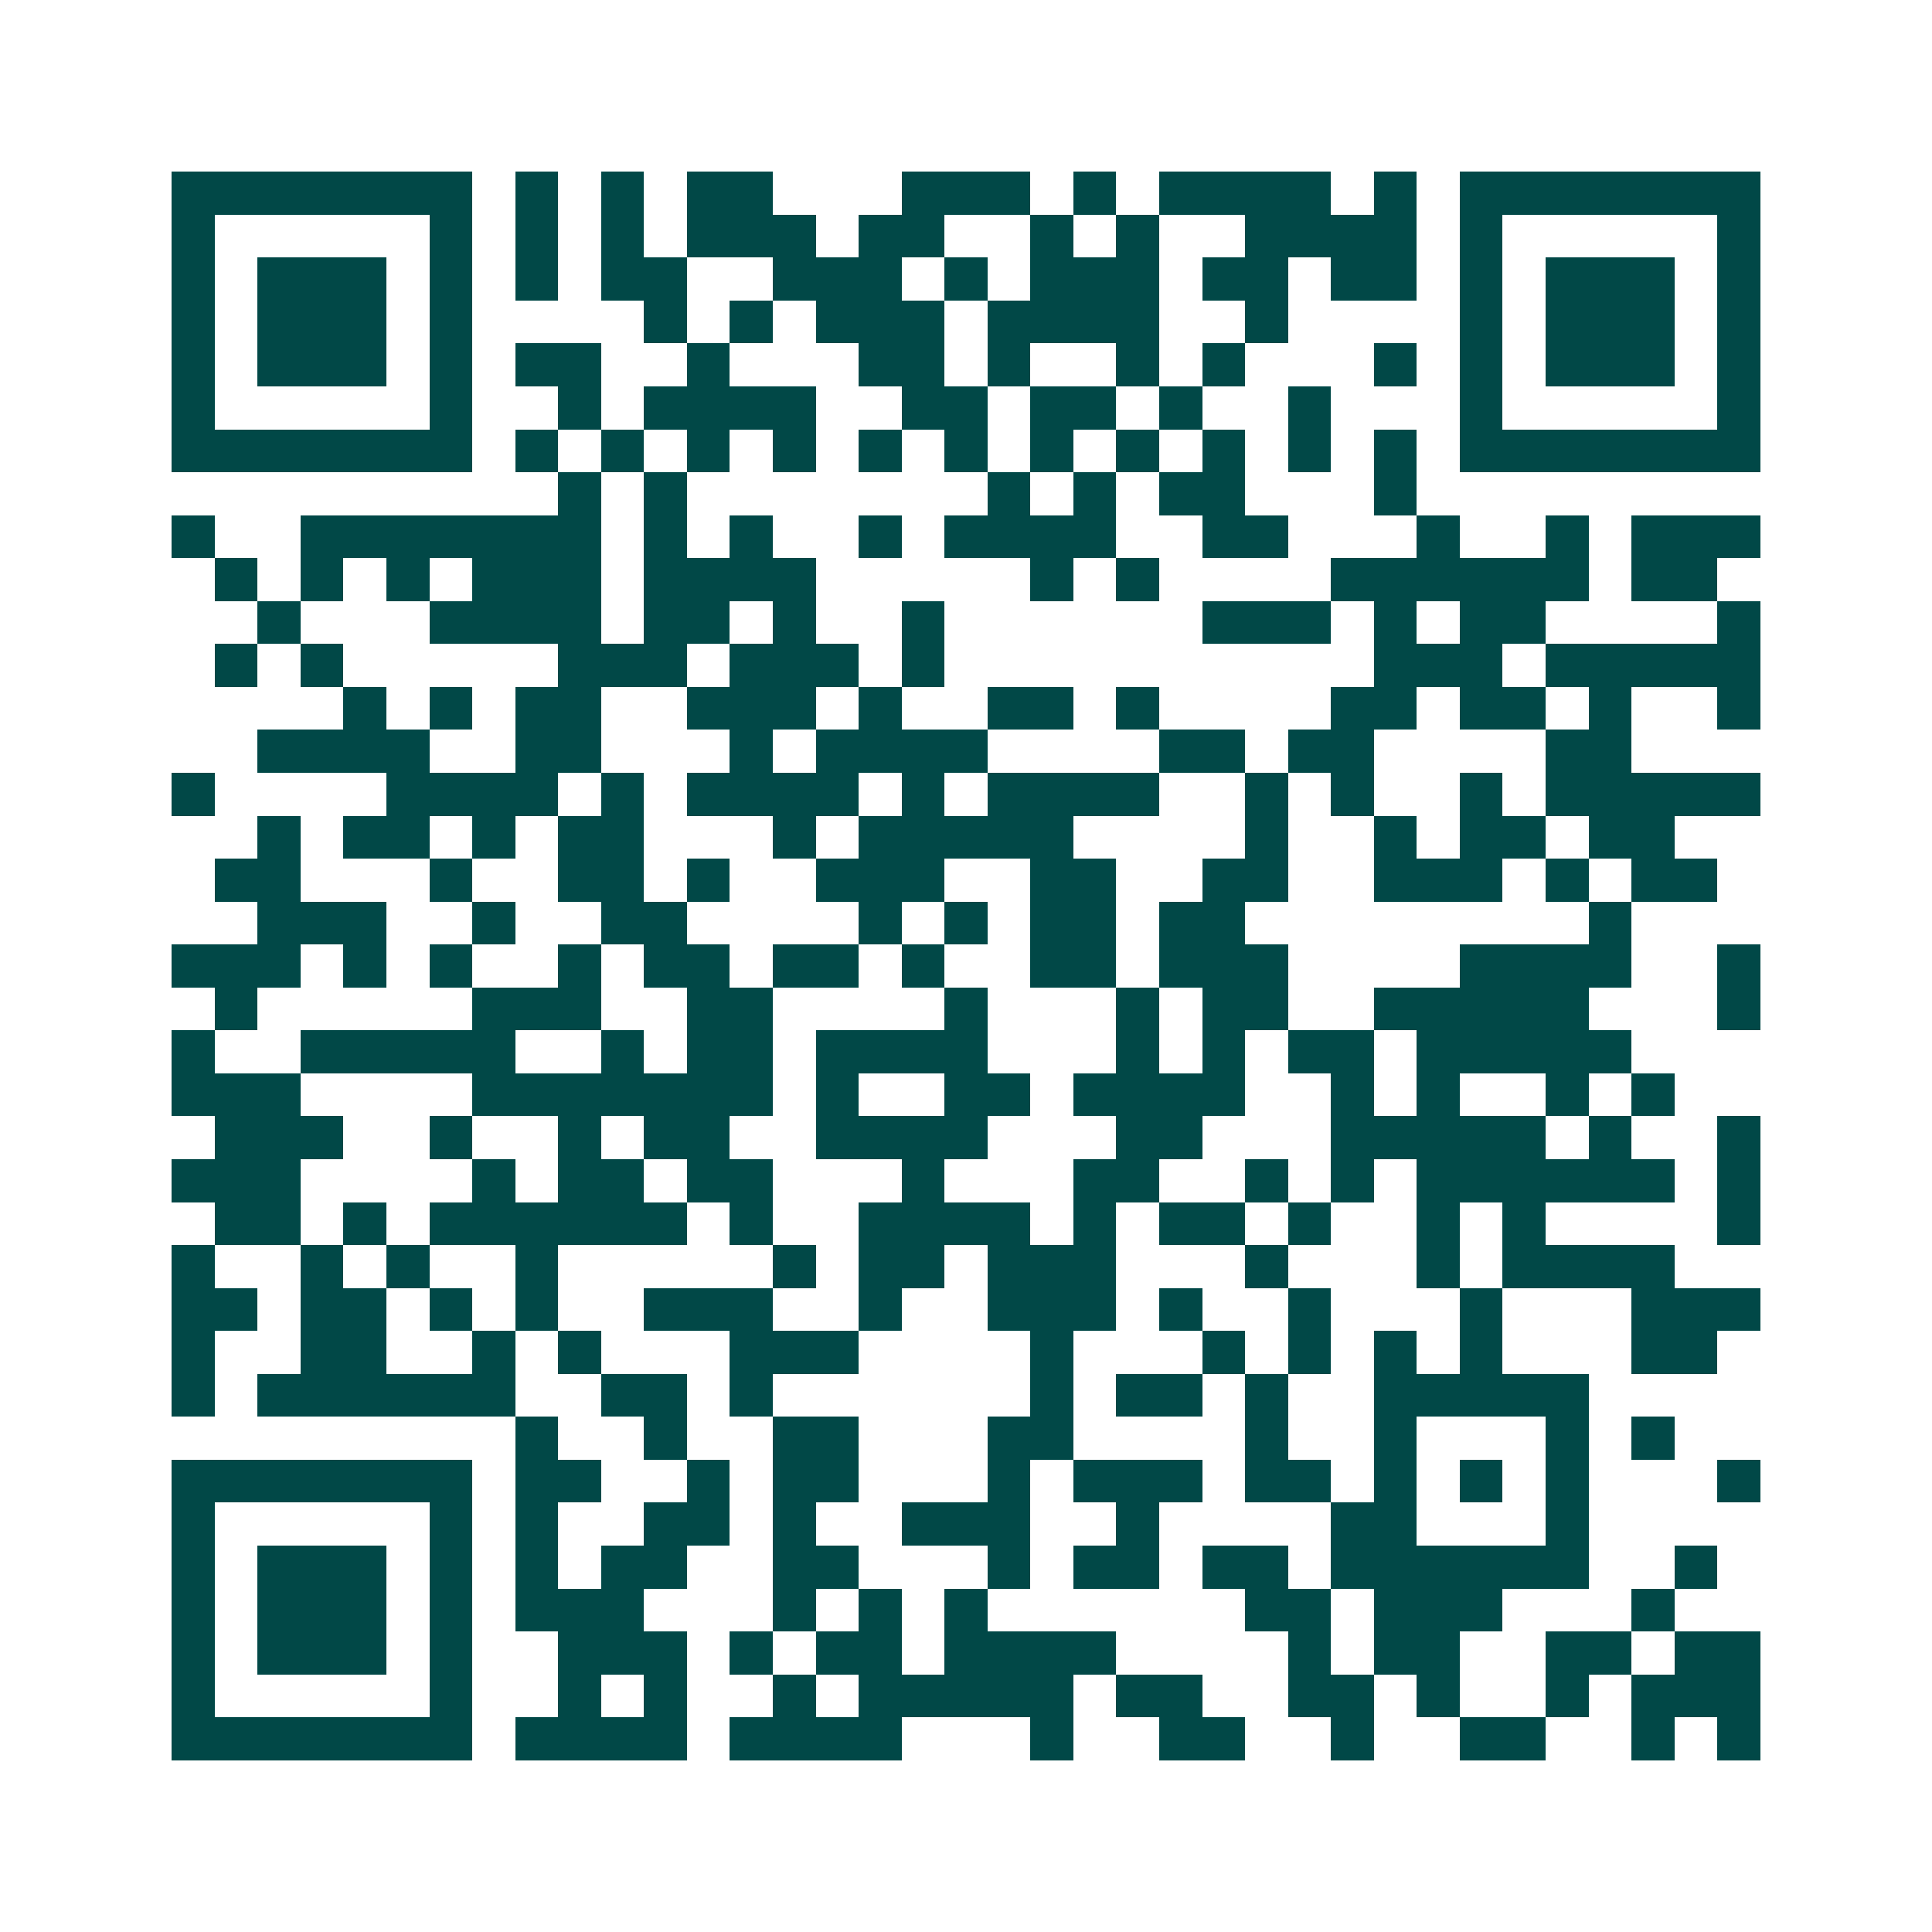 <svg xmlns="http://www.w3.org/2000/svg" width="200" height="200" viewBox="0 0 45 45" shape-rendering="crispEdges"><path fill="#ffffff" d="M0 0h45v45H0z"/><path stroke="#014847" d="M4 4.5h7m1 0h1m1 0h1m1 0h2m3 0h3m1 0h1m1 0h4m1 0h1m1 0h7M4 5.5h1m5 0h1m1 0h1m1 0h1m1 0h3m1 0h2m2 0h1m1 0h1m2 0h4m1 0h1m5 0h1M4 6.5h1m1 0h3m1 0h1m1 0h1m1 0h2m2 0h3m1 0h1m1 0h3m1 0h2m1 0h2m1 0h1m1 0h3m1 0h1M4 7.5h1m1 0h3m1 0h1m4 0h1m1 0h1m1 0h3m1 0h4m2 0h1m4 0h1m1 0h3m1 0h1M4 8.5h1m1 0h3m1 0h1m1 0h2m2 0h1m3 0h2m1 0h1m2 0h1m1 0h1m3 0h1m1 0h1m1 0h3m1 0h1M4 9.5h1m5 0h1m2 0h1m1 0h4m2 0h2m1 0h2m1 0h1m2 0h1m3 0h1m5 0h1M4 10.5h7m1 0h1m1 0h1m1 0h1m1 0h1m1 0h1m1 0h1m1 0h1m1 0h1m1 0h1m1 0h1m1 0h1m1 0h7M13 11.5h1m1 0h1m7 0h1m1 0h1m1 0h2m3 0h1M4 12.5h1m2 0h7m1 0h1m1 0h1m2 0h1m1 0h4m2 0h2m3 0h1m2 0h1m1 0h3M5 13.5h1m1 0h1m1 0h1m1 0h3m1 0h4m5 0h1m1 0h1m4 0h6m1 0h2M6 14.5h1m3 0h4m1 0h2m1 0h1m2 0h1m6 0h3m1 0h1m1 0h2m4 0h1M5 15.5h1m1 0h1m5 0h3m1 0h3m1 0h1m10 0h3m1 0h5M8 16.5h1m1 0h1m1 0h2m2 0h3m1 0h1m2 0h2m1 0h1m4 0h2m1 0h2m1 0h1m2 0h1M6 17.5h4m2 0h2m3 0h1m1 0h4m4 0h2m1 0h2m4 0h2M4 18.5h1m4 0h4m1 0h1m1 0h4m1 0h1m1 0h4m2 0h1m1 0h1m2 0h1m1 0h5M6 19.5h1m1 0h2m1 0h1m1 0h2m3 0h1m1 0h5m4 0h1m2 0h1m1 0h2m1 0h2M5 20.5h2m3 0h1m2 0h2m1 0h1m2 0h3m2 0h2m2 0h2m2 0h3m1 0h1m1 0h2M6 21.5h3m2 0h1m2 0h2m4 0h1m1 0h1m1 0h2m1 0h2m8 0h1M4 22.5h3m1 0h1m1 0h1m2 0h1m1 0h2m1 0h2m1 0h1m2 0h2m1 0h3m4 0h4m2 0h1M5 23.5h1m5 0h3m2 0h2m4 0h1m3 0h1m1 0h2m2 0h5m3 0h1M4 24.5h1m2 0h5m2 0h1m1 0h2m1 0h4m3 0h1m1 0h1m1 0h2m1 0h5M4 25.5h3m4 0h7m1 0h1m2 0h2m1 0h4m2 0h1m1 0h1m2 0h1m1 0h1M5 26.5h3m2 0h1m2 0h1m1 0h2m2 0h4m3 0h2m3 0h5m1 0h1m2 0h1M4 27.5h3m4 0h1m1 0h2m1 0h2m3 0h1m3 0h2m2 0h1m1 0h1m1 0h6m1 0h1M5 28.5h2m1 0h1m1 0h6m1 0h1m2 0h4m1 0h1m1 0h2m1 0h1m2 0h1m1 0h1m4 0h1M4 29.5h1m2 0h1m1 0h1m2 0h1m5 0h1m1 0h2m1 0h3m3 0h1m3 0h1m1 0h4M4 30.5h2m1 0h2m1 0h1m1 0h1m2 0h3m2 0h1m2 0h3m1 0h1m2 0h1m3 0h1m3 0h3M4 31.5h1m2 0h2m2 0h1m1 0h1m3 0h3m4 0h1m3 0h1m1 0h1m1 0h1m1 0h1m3 0h2M4 32.5h1m1 0h6m2 0h2m1 0h1m6 0h1m1 0h2m1 0h1m2 0h5M12 33.5h1m2 0h1m2 0h2m3 0h2m4 0h1m2 0h1m3 0h1m1 0h1M4 34.5h7m1 0h2m2 0h1m1 0h2m3 0h1m1 0h3m1 0h2m1 0h1m1 0h1m1 0h1m3 0h1M4 35.5h1m5 0h1m1 0h1m2 0h2m1 0h1m2 0h3m2 0h1m4 0h2m3 0h1M4 36.5h1m1 0h3m1 0h1m1 0h1m1 0h2m2 0h2m3 0h1m1 0h2m1 0h2m1 0h6m2 0h1M4 37.5h1m1 0h3m1 0h1m1 0h3m3 0h1m1 0h1m1 0h1m6 0h2m1 0h3m3 0h1M4 38.5h1m1 0h3m1 0h1m2 0h3m1 0h1m1 0h2m1 0h4m4 0h1m1 0h2m2 0h2m1 0h2M4 39.5h1m5 0h1m2 0h1m1 0h1m2 0h1m1 0h5m1 0h2m2 0h2m1 0h1m2 0h1m1 0h3M4 40.5h7m1 0h4m1 0h4m3 0h1m2 0h2m2 0h1m2 0h2m2 0h1m1 0h1"/></svg>
